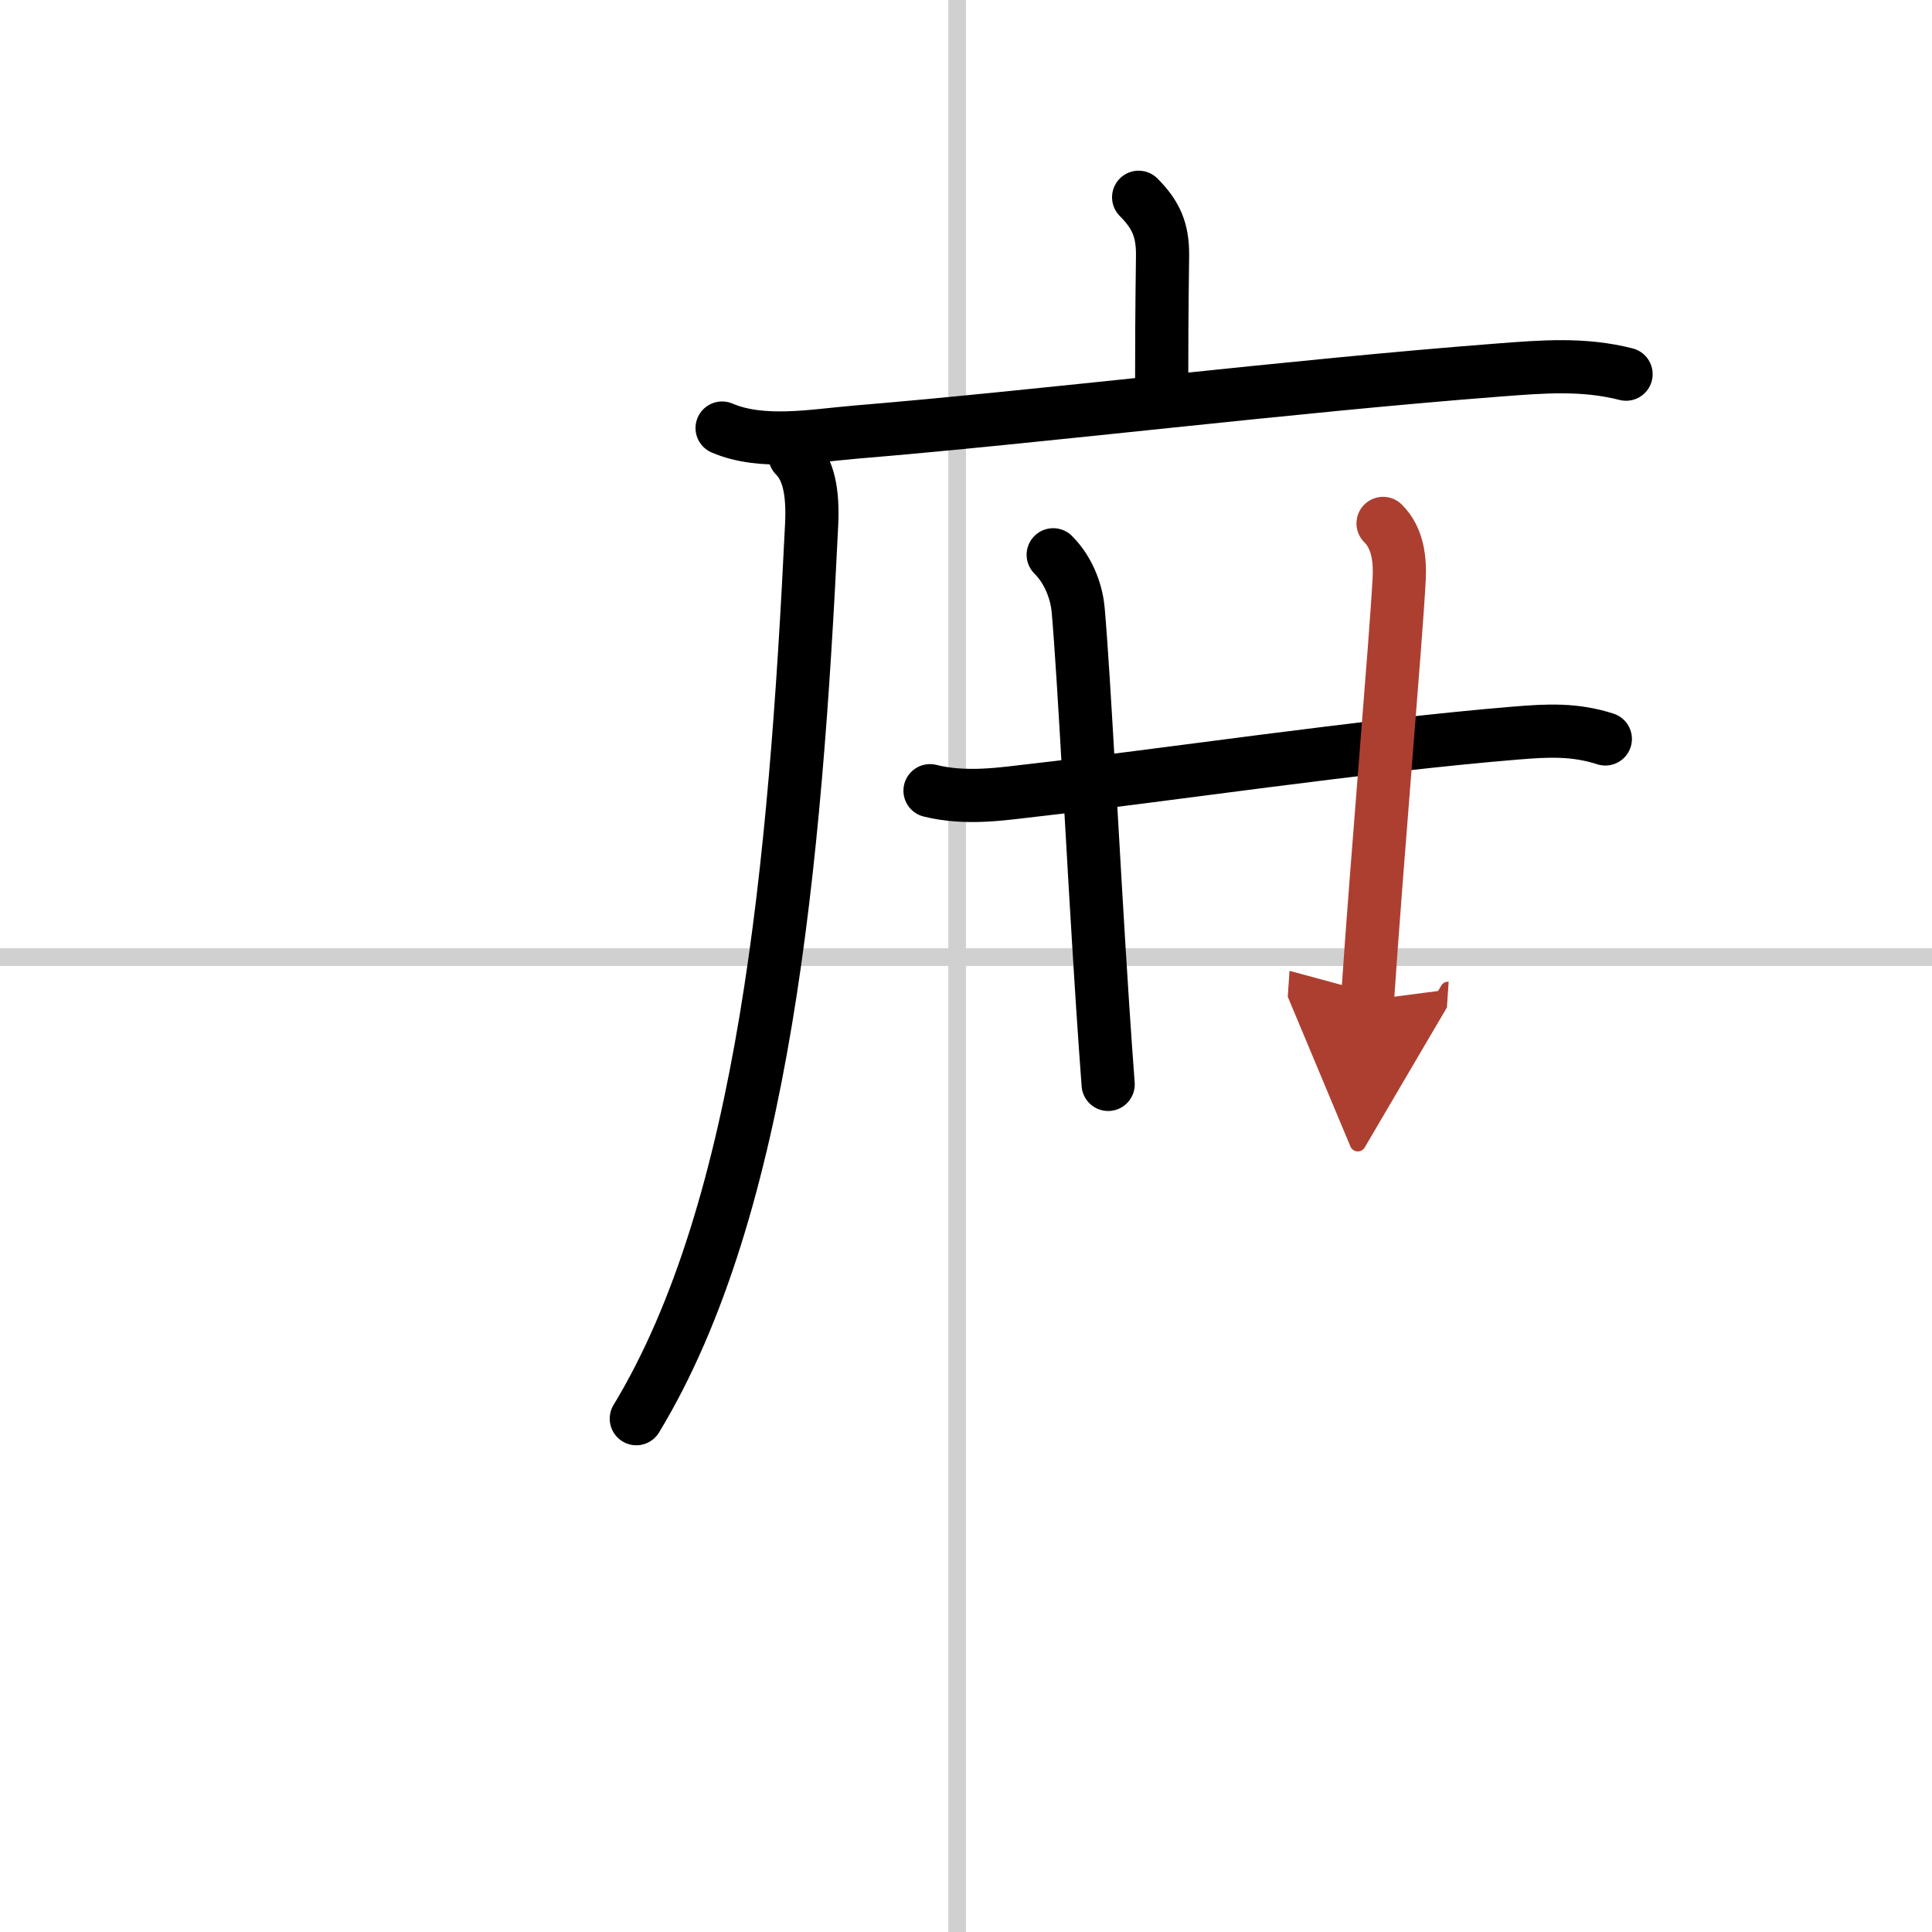 <svg width="400" height="400" viewBox="0 0 109 109" xmlns="http://www.w3.org/2000/svg"><defs><marker id="a" markerWidth="4" orient="auto" refX="1" refY="5" viewBox="0 0 10 10"><polyline points="0 0 10 5 0 10 1 5" fill="#ad3f31" stroke="#ad3f31"/></marker></defs><g fill="none" stroke="#000" stroke-linecap="round" stroke-linejoin="round" stroke-width="3"><rect width="100%" height="100%" fill="#fff" stroke="#fff"/><line x1="54" x2="54" y2="109" stroke="#d0d0d0" stroke-width="1"/><line x2="109" y1="54" y2="54" stroke="#d0d0d0" stroke-width="1"/><path d="m64.24 11.13c1 1 1.35 1.87 1.35 3.23 0 0.69-0.05 2.64-0.05 7.11"/><path d="m40.74 24.15c2.27 0.97 5.16 0.43 7.52 0.23 10.52-0.87 24.64-2.61 36.25-3.5 2.48-0.19 4.8-0.39 7.23 0.23"/><path d="m44.85 25.72c0.78 0.78 1.03 2.06 0.94 3.9-0.92 19.13-2.67 38.5-9.89 50.42"/><path d="m52.47 44.61c2.03 0.51 4.13 0.17 5.8-0.02 7.08-0.8 18.59-2.52 27.23-3.23 1.81-0.15 3.34-0.23 5.07 0.33"/><path d="m59.42 31.3c0.95 0.95 1.33 2.22 1.41 3.12 0.36 4.16 0.78 13.13 1.38 22.34 0.1 1.49 0.2 2.97 0.31 4.42"/><path d="m78.03 29.53c0.85 0.84 0.96 2.08 0.91 3.12-0.19 3.6-1.24 15.62-1.79 23.78" marker-end="url(#a)" stroke="#ad3f31"/></g></svg>

